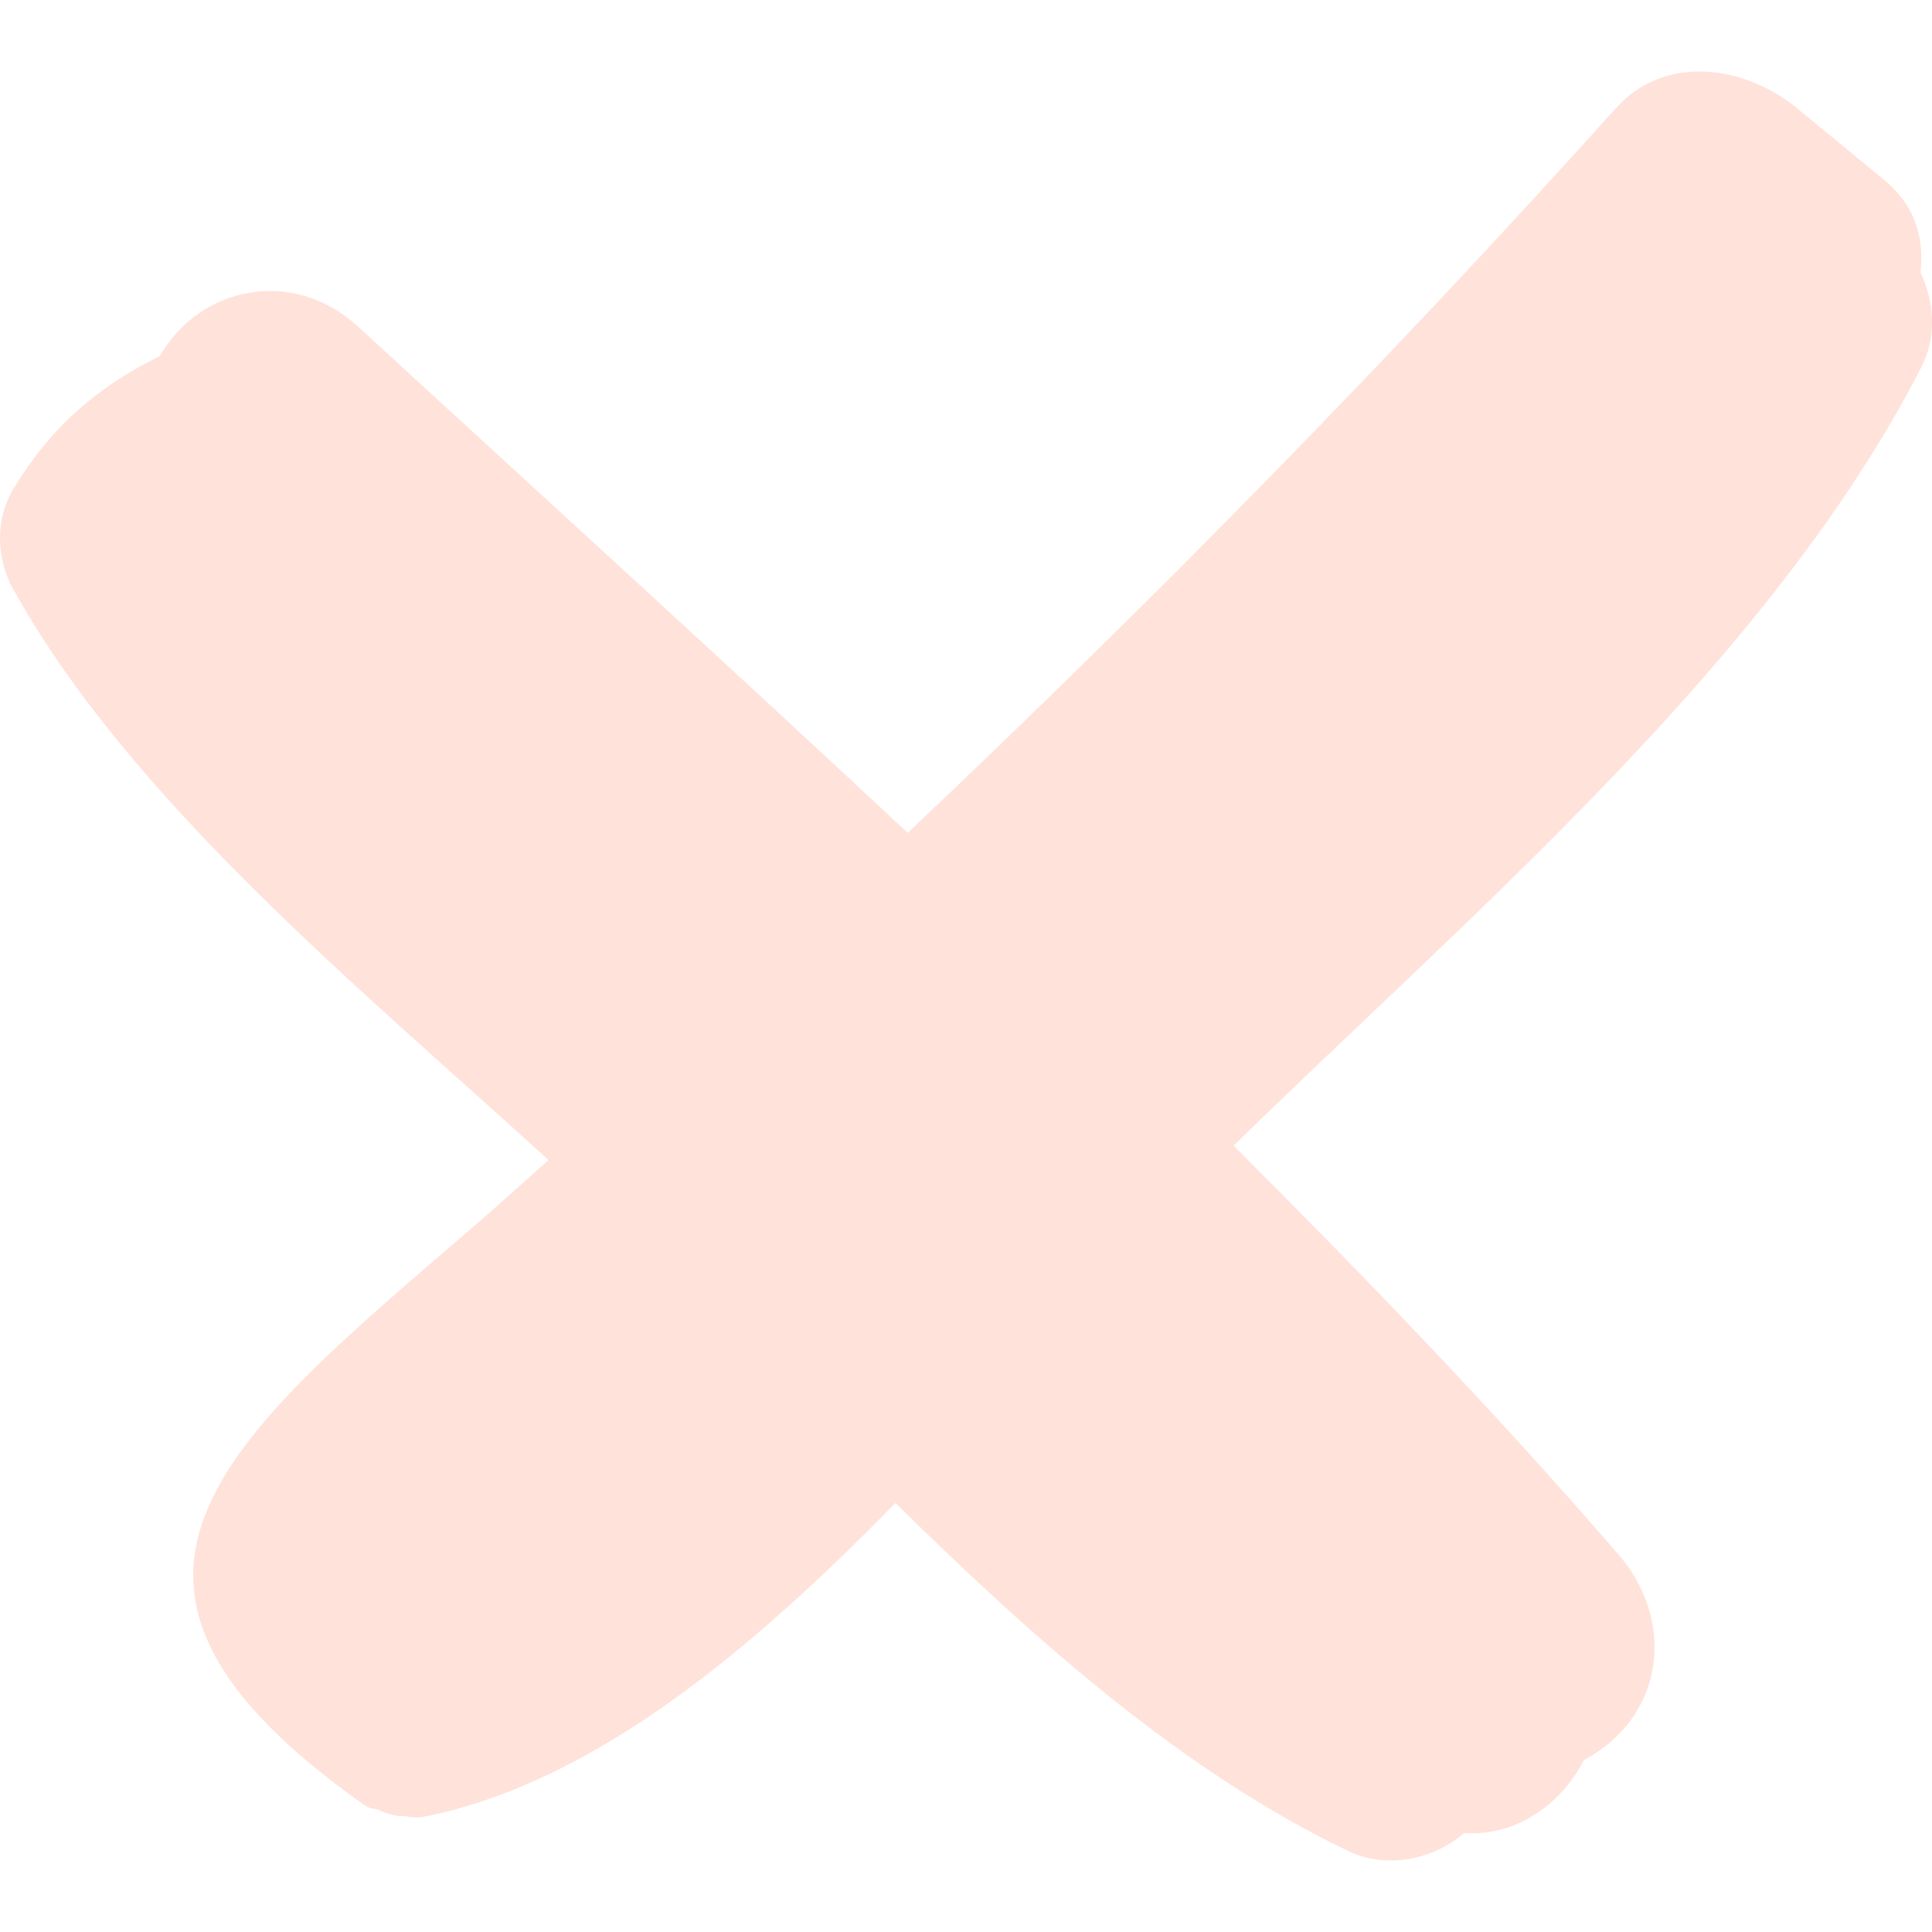 <?xml version="1.0" encoding="UTF-8"?>
<svg xmlns="http://www.w3.org/2000/svg" width="31" height="31" viewBox="0 0 31 31" fill="none">
  <g clip-path="url(#clip0_4016_167)">
    <path d="M30.826 5.897C31.081 5.401 31.038 4.84 30.815 4.373C30.878 3.843 30.739 3.304 30.237 2.891C29.769 2.506 29.302 2.121 28.834 1.737C28.013 1.061 26.726 0.847 25.927 1.737C22.297 5.776 18.501 9.64 14.565 13.364C11.64 10.631 8.678 7.935 5.738 5.235C4.706 4.288 3.213 4.585 2.564 5.714C1.618 6.183 0.851 6.795 0.218 7.84C-0.084 8.337 -0.061 8.965 0.218 9.465C2.116 12.868 5.784 15.86 8.801 18.613C8.397 18.974 7.997 19.339 7.585 19.693C3.521 23.183 0.78 25.397 5.865 28.976C5.934 29.024 6.004 29.013 6.074 29.041C6.171 29.086 6.265 29.118 6.373 29.136C6.406 29.137 6.438 29.143 6.471 29.14C6.575 29.149 6.678 29.175 6.784 29.154C9.518 28.618 12.061 26.476 14.368 24.116C16.615 26.331 19.009 28.448 21.64 29.703C22.267 30.002 23.013 29.828 23.496 29.41C24.305 29.471 25.042 28.968 25.412 28.246C25.467 28.212 25.502 28.193 25.561 28.156C26.737 27.421 26.845 25.958 25.975 24.95C24.01 22.673 21.922 20.509 19.793 18.383C23.626 14.637 28.413 10.598 30.826 5.897Z" fill="#FFE2D9"></path>
  </g>
  <defs>
    <clipPath id="clip0_4016_167">
      <rect width="31" height="31" fill="white"></rect>
    </clipPath>
  </defs>
</svg>
